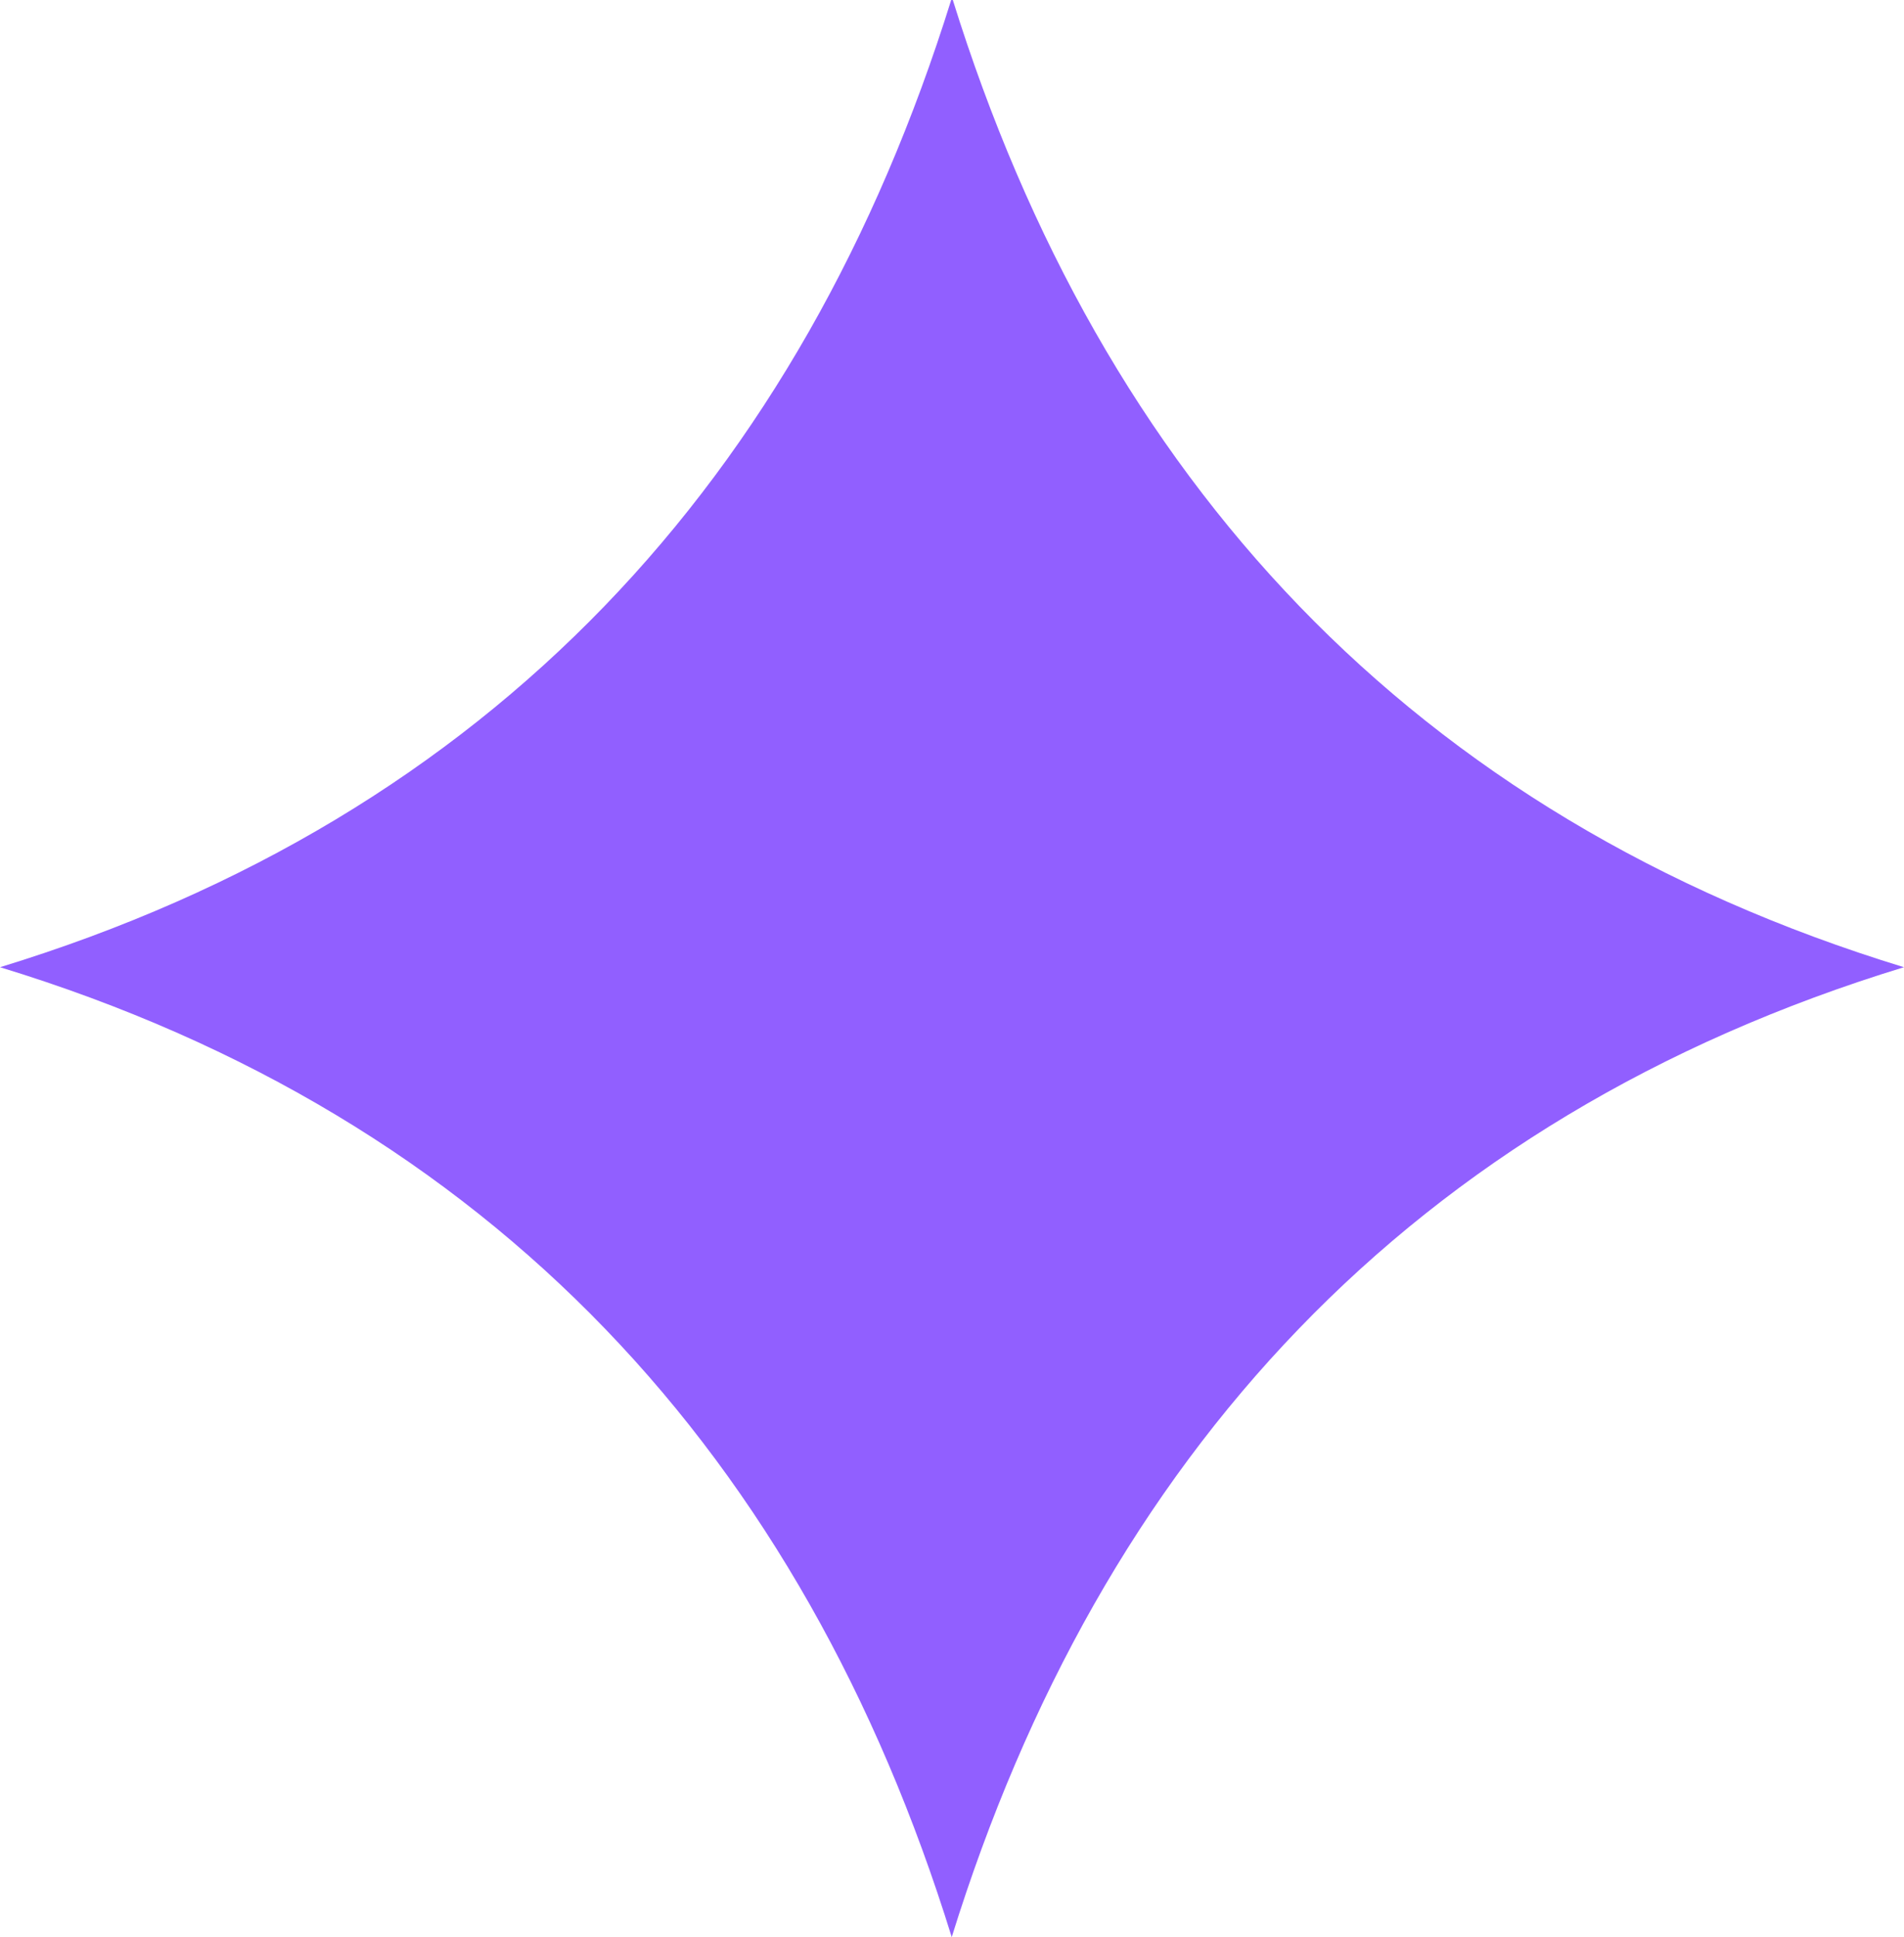 <?xml version="1.0" encoding="UTF-8"?> <!-- Creator: CorelDRAW X8 --> <svg xmlns="http://www.w3.org/2000/svg" xmlns:xlink="http://www.w3.org/1999/xlink" xml:space="preserve" width="131.015mm" height="133.224mm" style="shape-rendering:geometricPrecision; text-rendering:geometricPrecision; image-rendering:optimizeQuality; fill-rule:evenodd; clip-rule:evenodd" viewBox="0 0 3551 3611"> <defs> <style type="text/css"> <![CDATA[ .fil0 {fill:#915FFF} ]]> </style> </defs> <g id="Слой_x0020_1">  <path class="fil0" d="M1777 0c278,891 855,1522 1774,1803 -920,281 -1498,914 -1776,1808 -277,-894 -855,-1527 -1775,-1808 918,-281 1496,-912 1774,-1803l3 0z"></path> </g> </svg> 